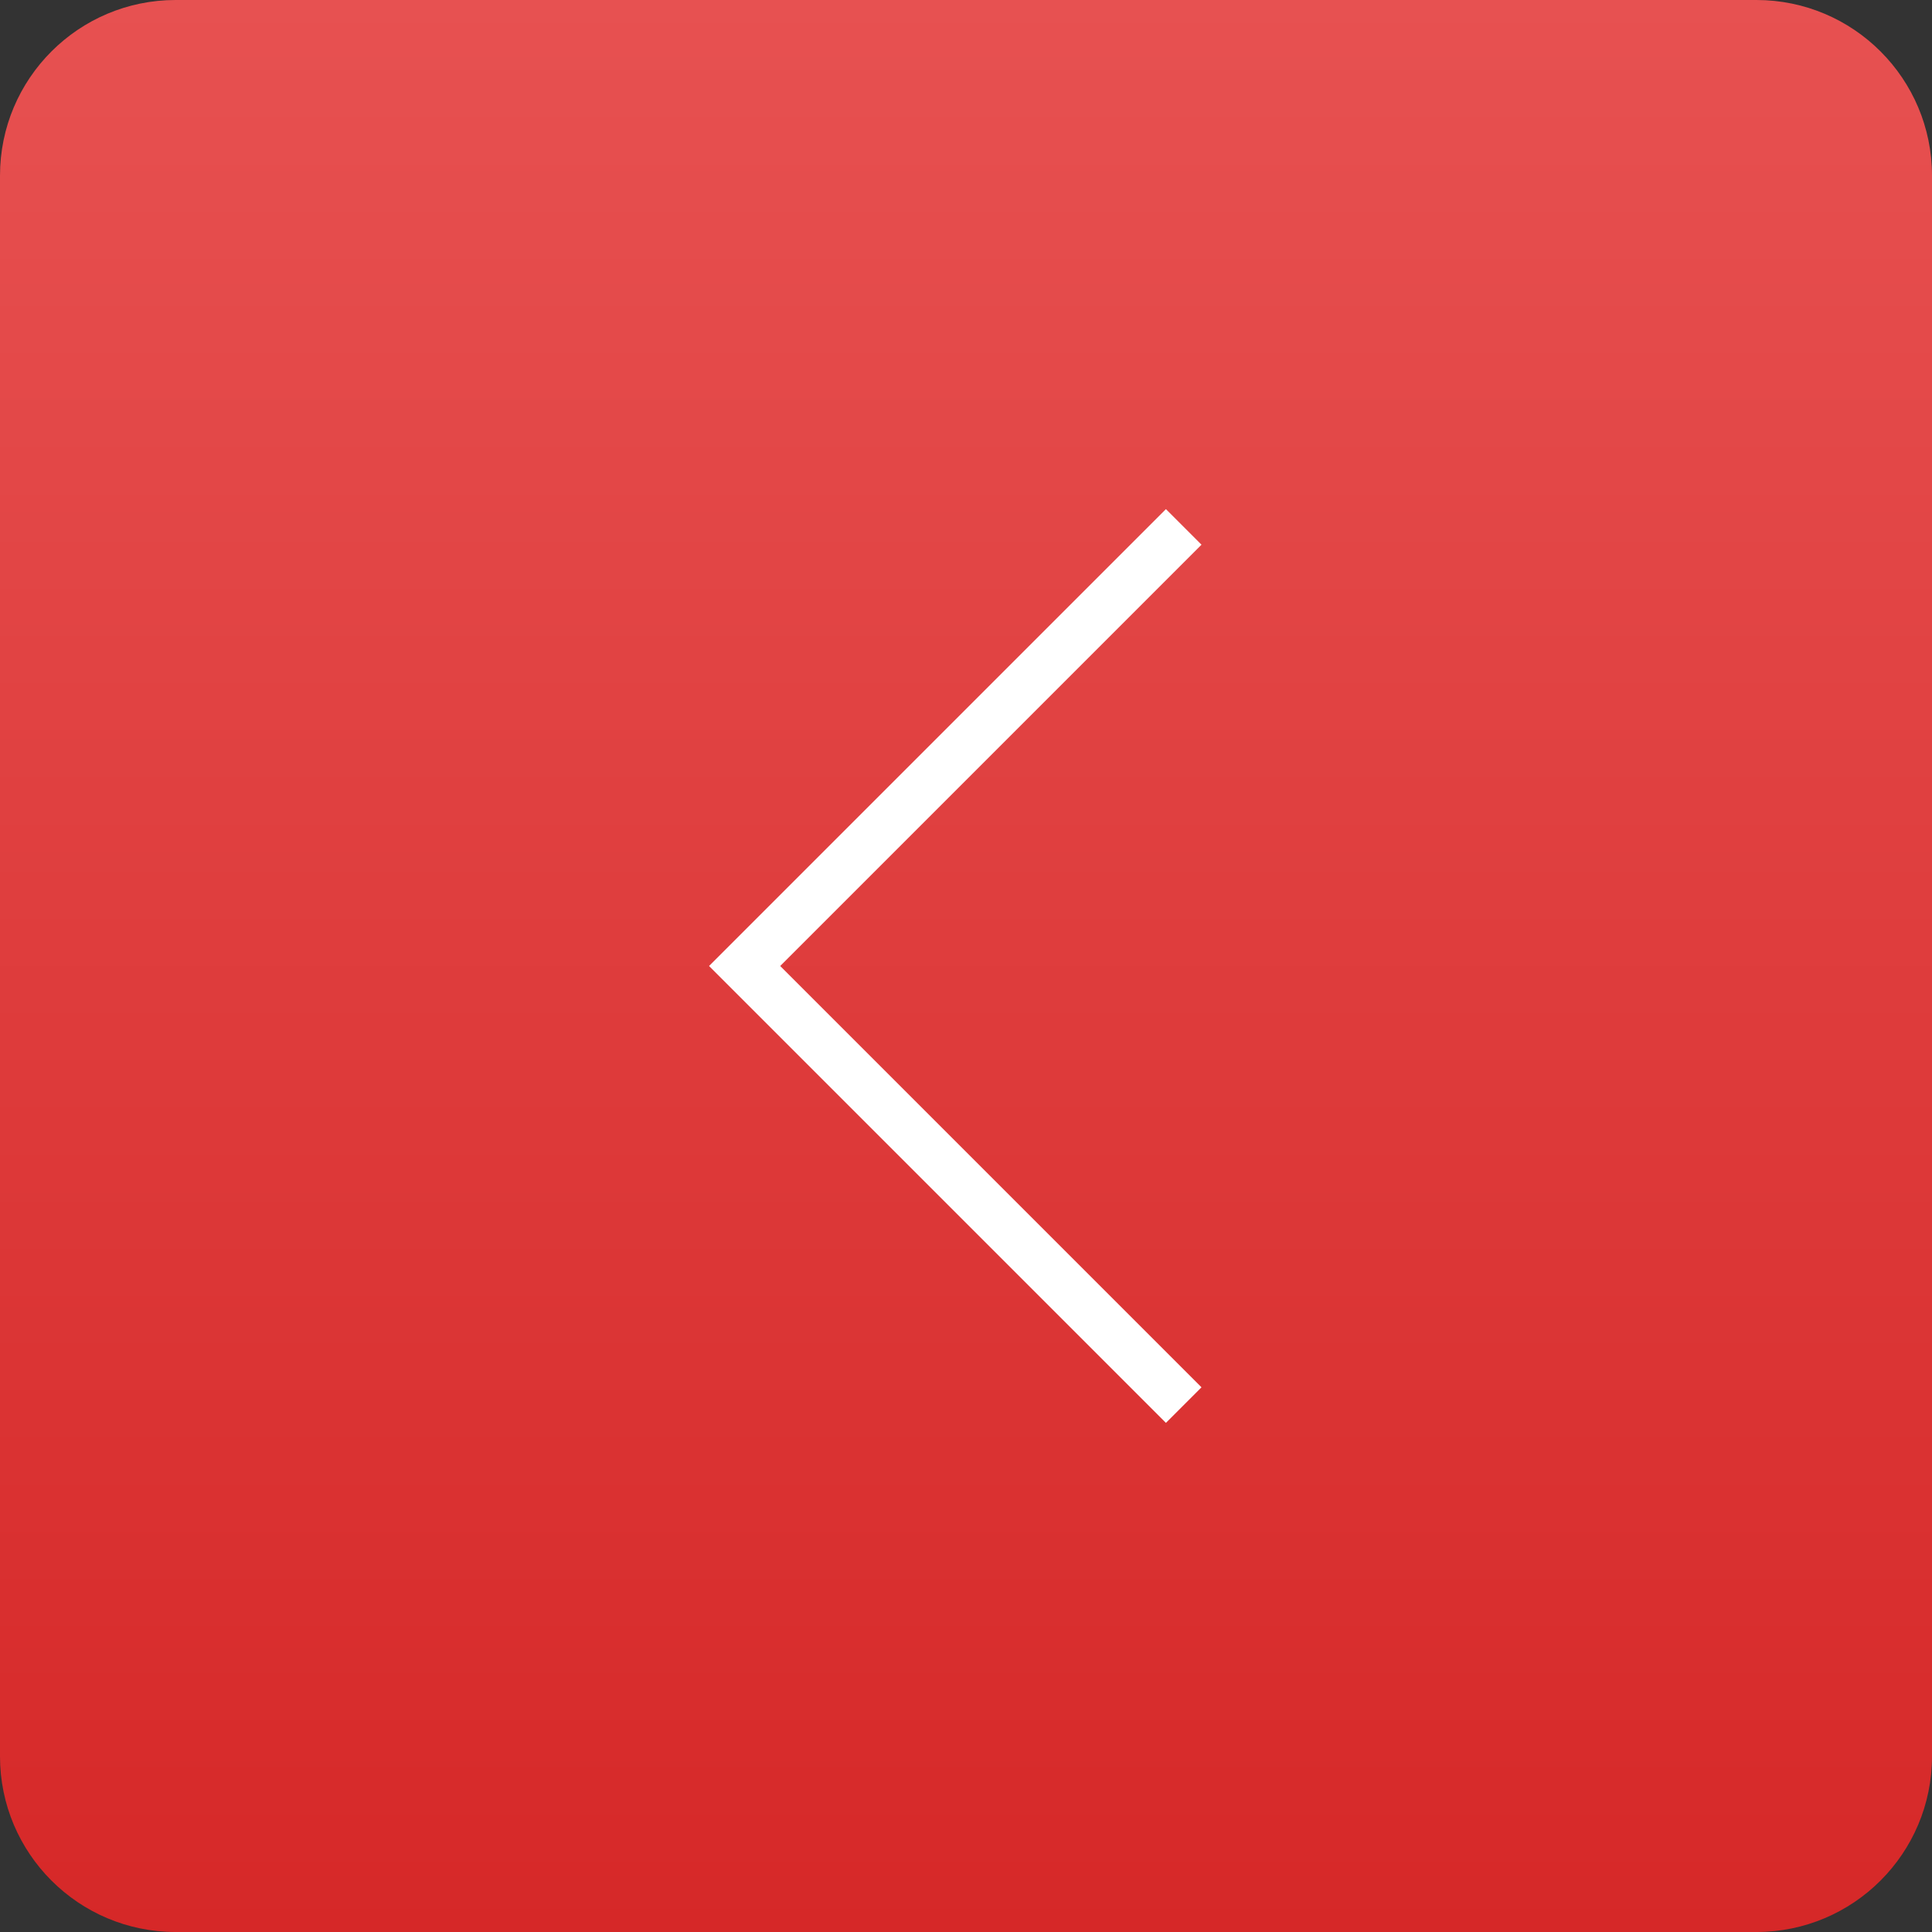 <?xml version="1.0" encoding="UTF-8"?> <svg xmlns="http://www.w3.org/2000/svg" width="192" height="192" viewBox="0 0 192 192" fill="none"><rect x="0" y="0" width="192" height="192" fill="#333333" stroke="none"/><g clip-path="url(#clip0_17_2971)"><path d="M174.545 0H17.454C7.815 0 0 7.815 0 17.454V174.545C0 184.185 7.815 192 17.454 192H174.545C184.185 192 192 184.185 192 174.545V17.454C192 7.815 184.185 0 174.545 0Z" fill="url(#paint0_linear_17_2971)"></path><path d="M117.636 52.364L74 96L117.636 139.636" stroke="white" stroke-width="5"></path></g><defs><linearGradient id="paint0_linear_17_2971" x1="96" y1="0" x2="96" y2="192" gradientUnits="userSpaceOnUse"><stop stop-color="#E75151"></stop><stop offset="1" stop-color="#D62828"></stop></linearGradient><clipPath id="clip0_17_2971"><rect width="192" height="192" fill="white"></rect></clipPath></defs></svg> 